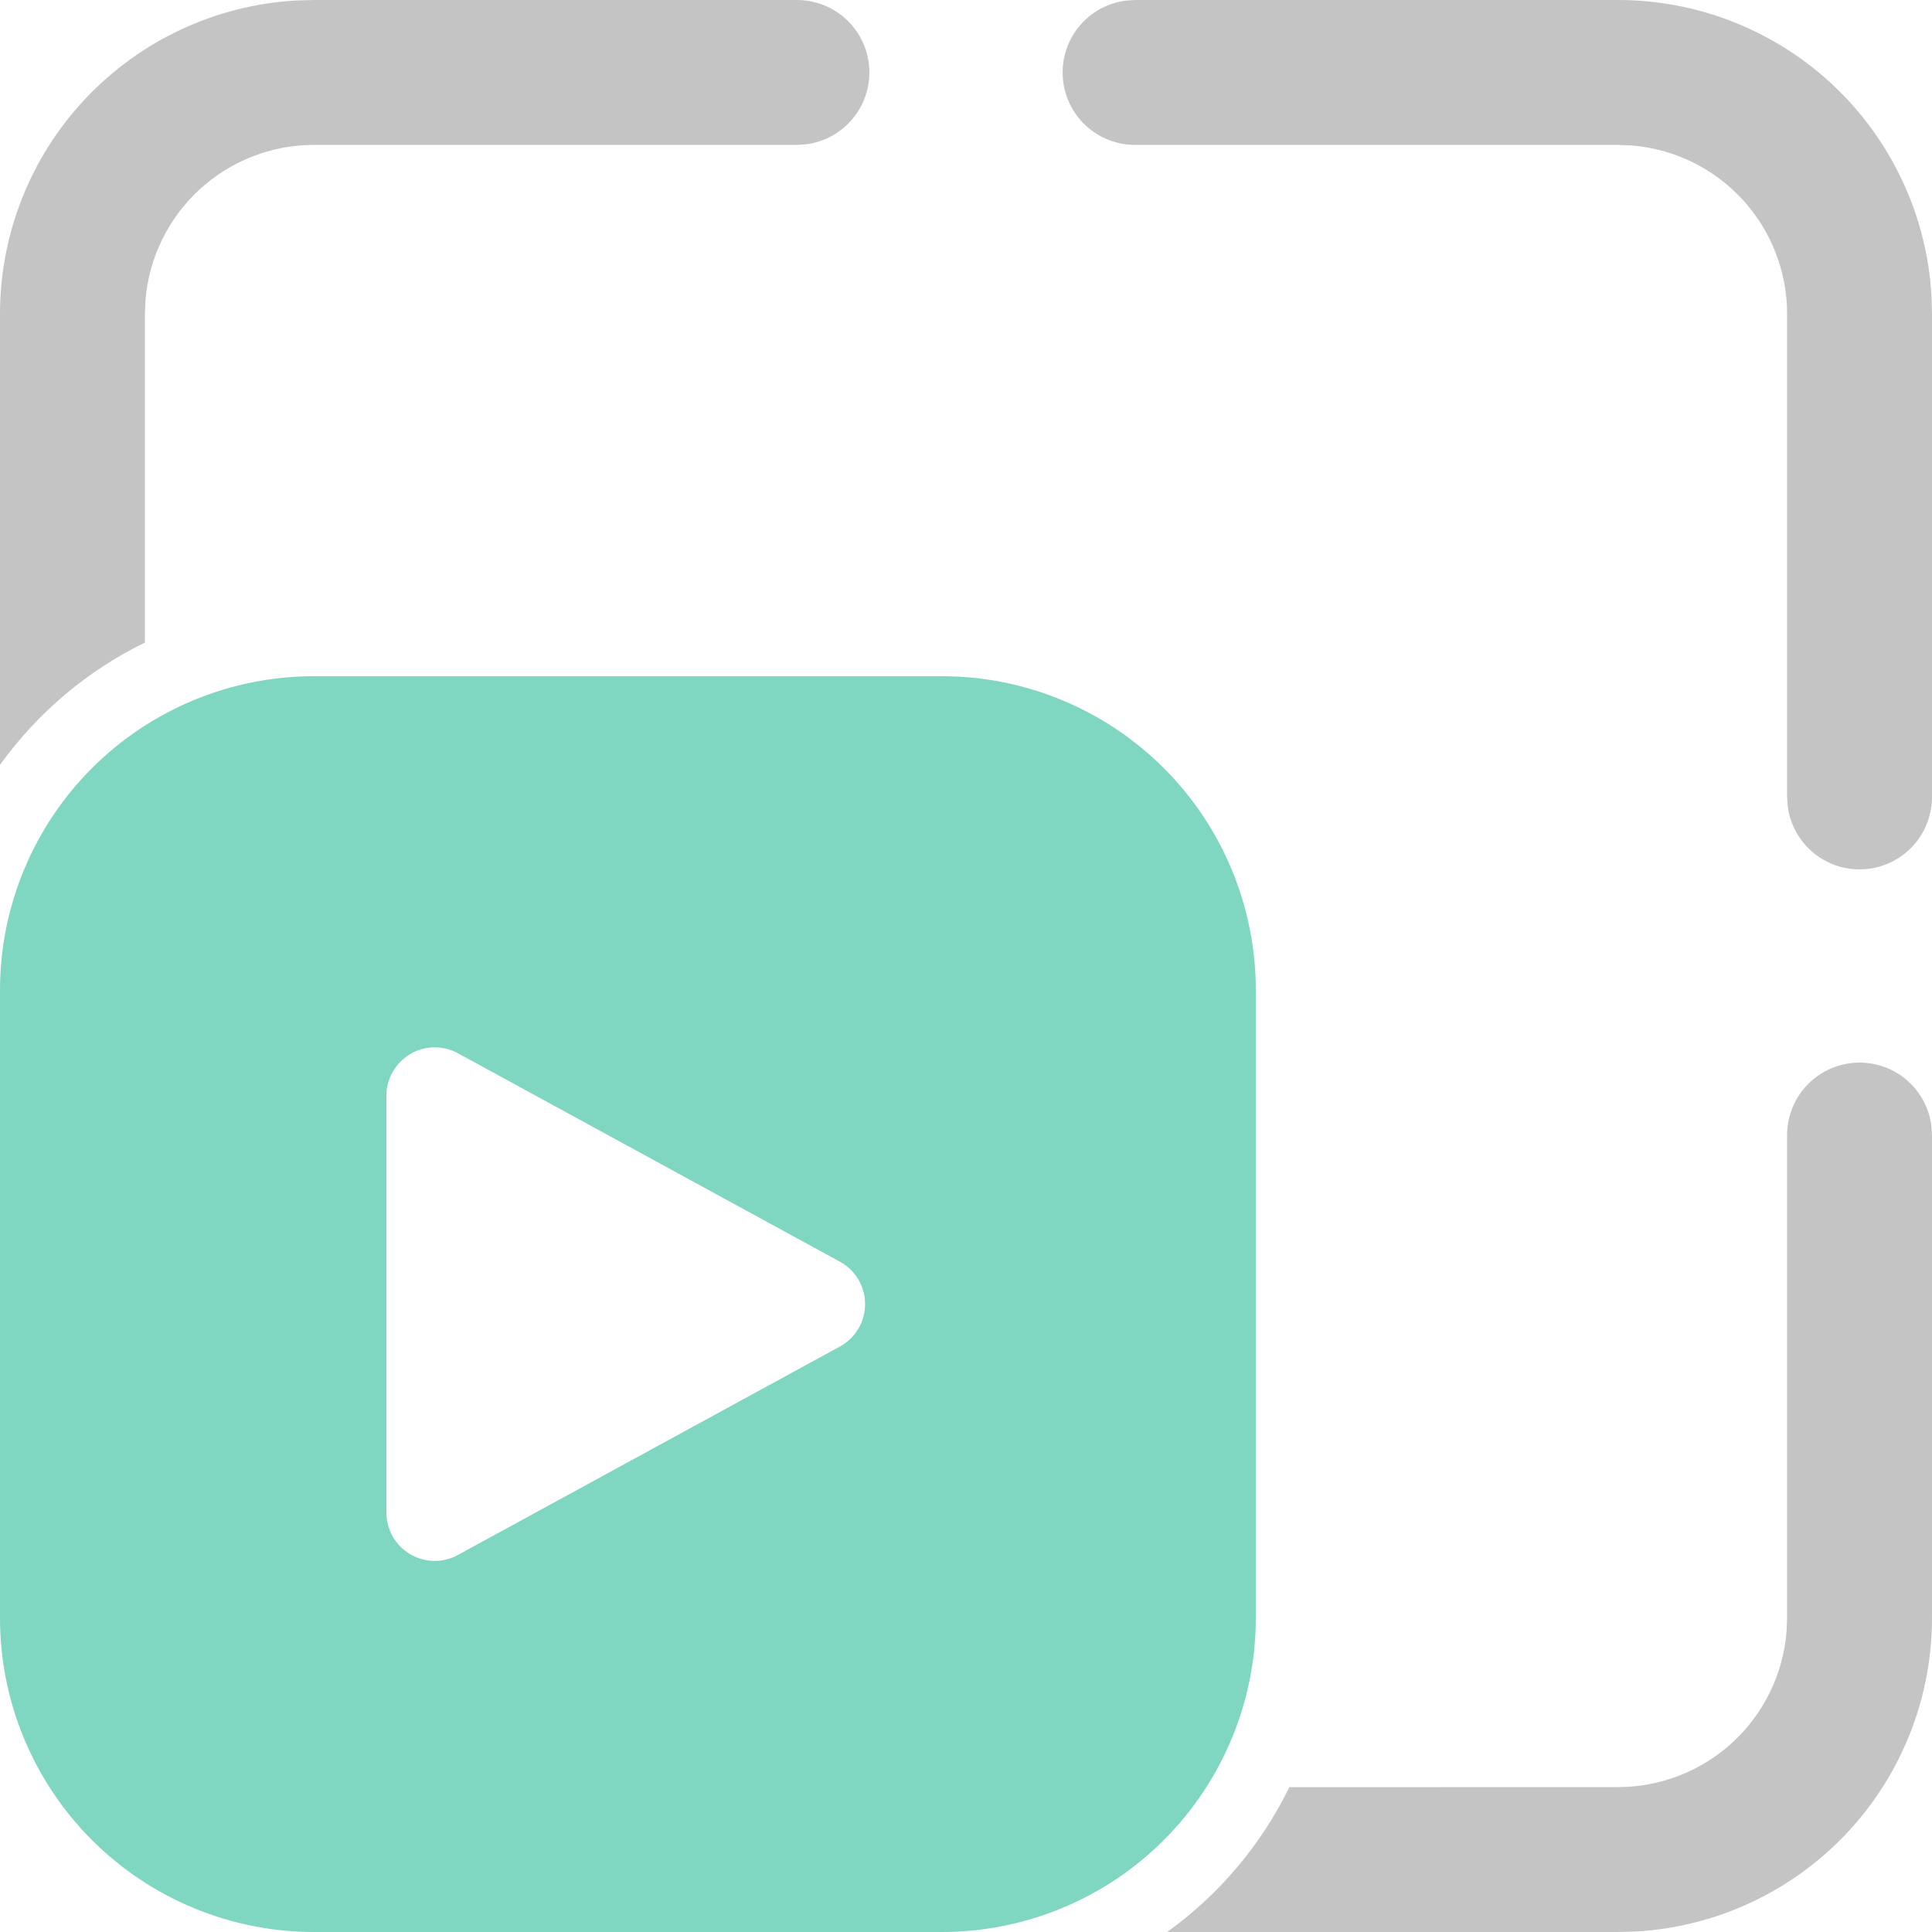 <?xml version="1.0"?>
<svg xmlns="http://www.w3.org/2000/svg" width="40" height="40" viewBox="0 0 40 40" fill="none">
<path d="M38.5 22C38.862 22 39.213 22.131 39.486 22.369C39.759 22.608 39.937 22.937 39.986 23.296L40 23.5V33.5C40 35.16 39.365 36.758 38.225 37.965C37.084 39.171 35.526 39.896 33.868 39.99L33.5 40H24.164C25.236 39.23 26.11 38.2 26.694 37.002L33.5 37C34.379 37 35.225 36.669 35.871 36.074C36.518 35.478 36.916 34.662 36.988 33.786L37 33.5V23.5C37 23.102 37.158 22.721 37.439 22.439C37.721 22.158 38.102 22 38.5 22ZM33.5 1.39504e-08C35.16 -0 36.758 0.635 37.965 1.775C39.171 2.916 39.896 4.474 39.99 6.132L40 6.5V16.5C40 16.88 39.855 17.246 39.596 17.524C39.337 17.801 38.981 17.97 38.602 17.996C38.223 18.022 37.848 17.903 37.553 17.663C37.259 17.423 37.066 17.081 37.014 16.704L37 16.5V6.5C37 5.622 36.67 4.775 36.075 4.129C35.48 3.483 34.663 3.084 33.788 3.012L33.5 3H23.5C23.12 3 22.754 2.856 22.476 2.596C22.199 2.337 22.03 1.981 22.004 1.602C21.978 1.223 22.097 0.848 22.337 0.553C22.577 0.259 22.919 0.066 23.296 0.014L23.5 1.39504e-08H33.5ZM16.5 1.39504e-08C16.88 0 17.246 0.144 17.524 0.404C17.801 0.663 17.97 1.019 17.996 1.398C18.022 1.777 17.903 2.152 17.663 2.447C17.423 2.741 17.081 2.934 16.704 2.986L16.5 3H6.5C5.622 3 4.775 3.33 4.129 3.925C3.483 4.52 3.084 5.337 3.012 6.212L3 6.5V13.304C1.8 13.888 0.772 14.764 1.39504e-08 15.836V6.5C-0 4.84 0.635 3.242 1.775 2.036C2.916 0.829 4.474 0.104 6.132 0.01L6.5 1.39504e-08H16.5Z" fill="#C4C4C4"/>
<path d="M19.5 14C20.354 14 21.199 14.168 21.987 14.495C22.776 14.821 23.493 15.3 24.096 15.904C24.7 16.507 25.179 17.224 25.505 18.013C25.832 18.801 26 19.646 26 20.5V33.5C26 34.354 25.832 35.199 25.505 35.987C25.179 36.776 24.7 37.493 24.096 38.096C23.493 38.7 22.776 39.179 21.987 39.505C21.199 39.832 20.354 40 19.5 40H6.5C5.646 40 4.801 39.832 4.013 39.505C3.224 39.179 2.507 38.7 1.904 38.096C1.3 37.493 0.821 36.776 0.495 35.987C0.168 35.199 1.39504e-08 34.354 1.39504e-08 33.5V20.5C1.39504e-08 19.646 0.168 18.801 0.495 18.013C0.821 17.224 1.3 16.507 1.904 15.904C3.123 14.685 4.776 14 6.5 14H19.5ZM8.122 22.206C8.042 22.353 8 22.518 8 22.686V31.316C8 31.49 8.045 31.66 8.131 31.811C8.217 31.962 8.34 32.088 8.49 32.177C8.639 32.265 8.809 32.314 8.983 32.317C9.156 32.32 9.328 32.277 9.48 32.194L17.39 27.878C17.548 27.792 17.679 27.665 17.771 27.511C17.863 27.356 17.911 27.18 17.911 27C17.911 26.82 17.863 26.644 17.771 26.489C17.679 26.335 17.548 26.208 17.39 26.122L9.48 21.806C9.247 21.679 8.973 21.65 8.719 21.725C8.465 21.8 8.251 21.973 8.124 22.206H8.122Z" fill="#7FD7C2"/>
</svg>
